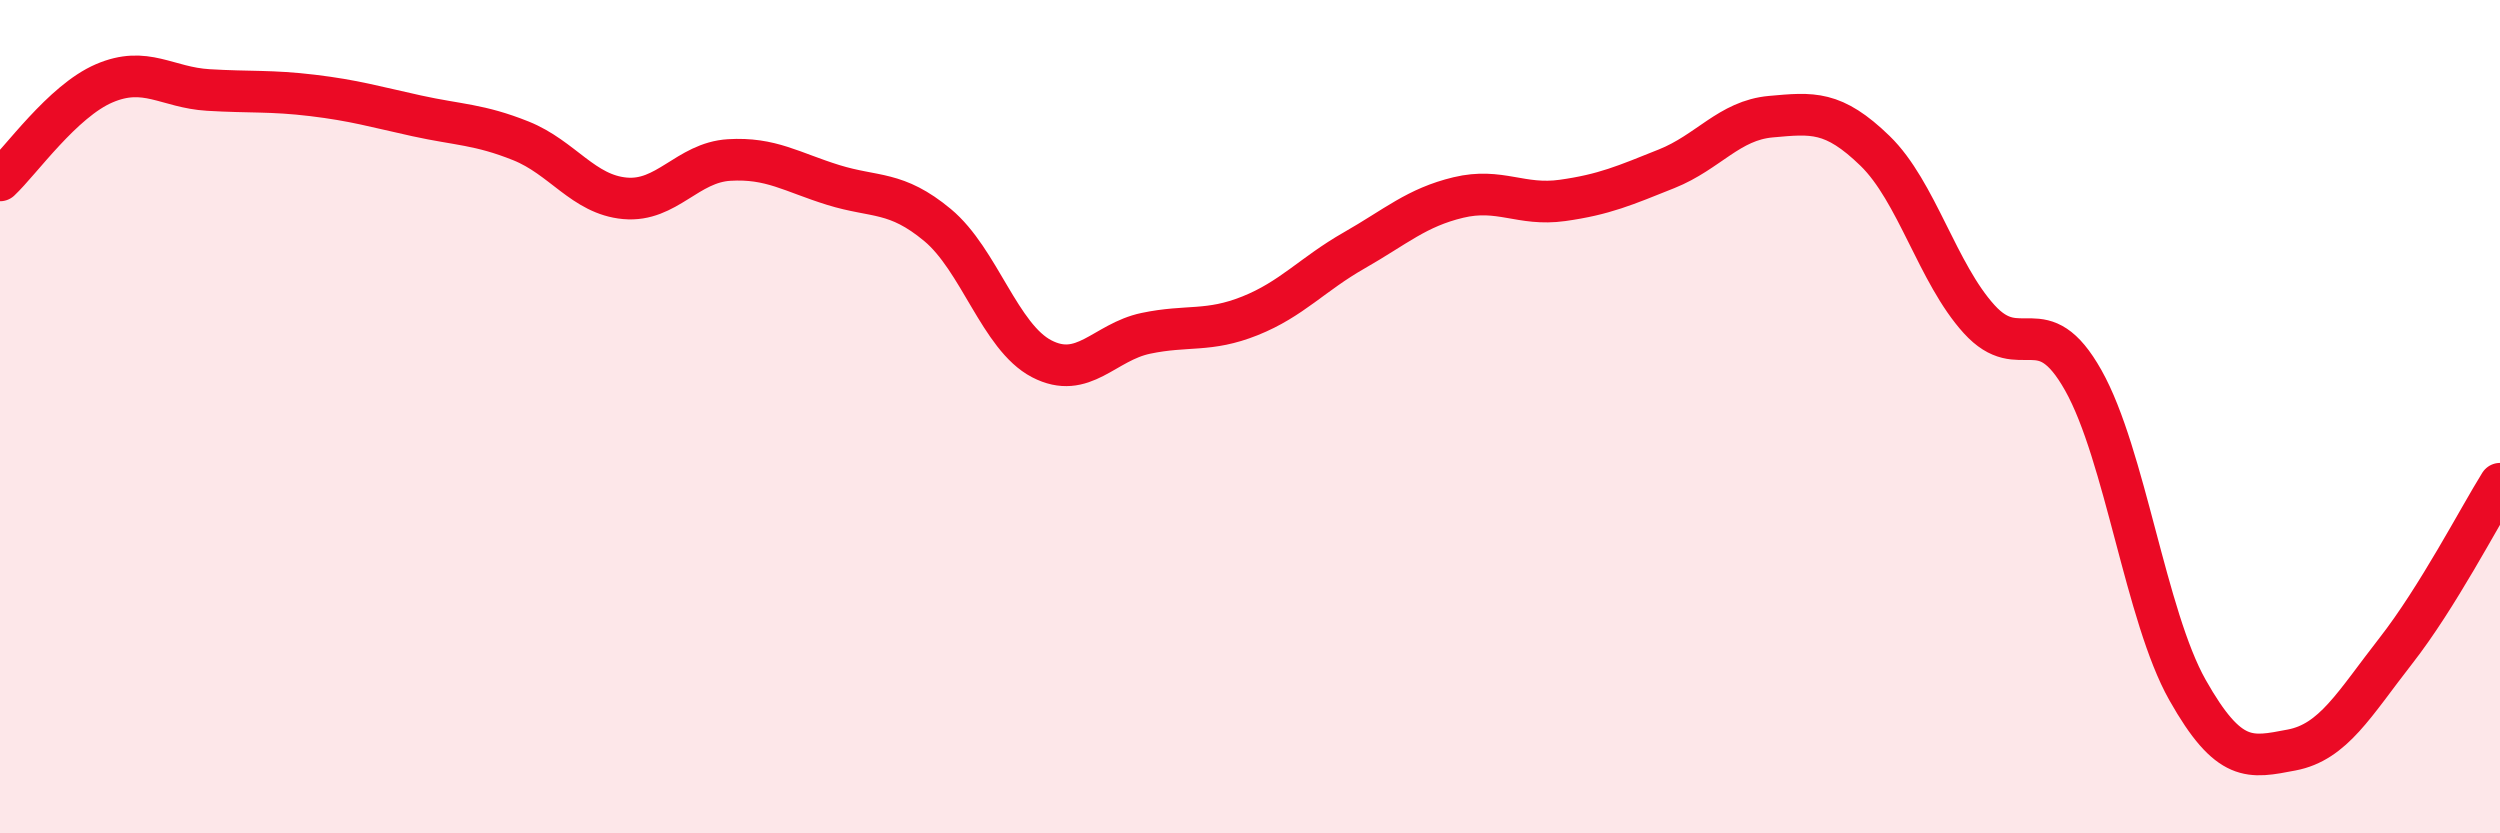 
    <svg width="60" height="20" viewBox="0 0 60 20" xmlns="http://www.w3.org/2000/svg">
      <path
        d="M 0,4.33 C 0.5,3.86 1.5,2.43 2.5,2 C 3.5,1.57 4,2.1 5,2.16 C 6,2.22 6.5,2.17 7.5,2.29 C 8.5,2.41 9,2.56 10,2.78 C 11,3 11.5,2.98 12.5,3.38 C 13.5,3.78 14,4.67 15,4.76 C 16,4.85 16.5,3.9 17.5,3.84 C 18.5,3.78 19,4.13 20,4.44 C 21,4.75 21.5,4.57 22.5,5.4 C 23.5,6.23 24,8.09 25,8.61 C 26,9.13 26.5,8.21 27.5,8 C 28.5,7.79 29,7.98 30,7.58 C 31,7.18 31.5,6.58 32.5,6.01 C 33.5,5.44 34,4.98 35,4.74 C 36,4.5 36.5,4.95 37.5,4.81 C 38.5,4.67 39,4.45 40,4.05 C 41,3.65 41.5,2.89 42.5,2.8 C 43.5,2.71 44,2.65 45,3.62 C 46,4.59 46.5,6.56 47.5,7.66 C 48.5,8.76 49,7.35 50,9.13 C 51,10.91 51.5,14.79 52.5,16.56 C 53.5,18.33 54,18.19 55,18 C 56,17.81 56.5,16.9 57.5,15.62 C 58.5,14.34 59.5,12.41 60,11.61L60 20L0 20Z"
        fill="#EB0A25"
        opacity="0.1"
        stroke-linecap="round"
        stroke-linejoin="round"
      />
      <path
        d="M 0,4.33 C 0.5,3.86 1.5,2.43 2.5,2 C 3.5,1.57 4,2.1 5,2.16 C 6,2.22 6.5,2.17 7.5,2.29 C 8.5,2.41 9,2.56 10,2.78 C 11,3 11.5,2.98 12.5,3.38 C 13.5,3.78 14,4.67 15,4.76 C 16,4.85 16.5,3.9 17.5,3.84 C 18.5,3.78 19,4.13 20,4.44 C 21,4.75 21.5,4.57 22.5,5.4 C 23.5,6.23 24,8.09 25,8.61 C 26,9.13 26.5,8.21 27.5,8 C 28.5,7.79 29,7.98 30,7.58 C 31,7.18 31.5,6.58 32.5,6.01 C 33.5,5.44 34,4.98 35,4.74 C 36,4.5 36.5,4.95 37.5,4.81 C 38.5,4.67 39,4.45 40,4.05 C 41,3.65 41.5,2.89 42.5,2.8 C 43.5,2.71 44,2.65 45,3.62 C 46,4.59 46.5,6.56 47.5,7.66 C 48.5,8.76 49,7.35 50,9.13 C 51,10.91 51.5,14.79 52.5,16.56 C 53.5,18.33 54,18.19 55,18 C 56,17.81 56.5,16.9 57.5,15.62 C 58.5,14.34 59.5,12.41 60,11.61"
        stroke="#EB0A25"
        stroke-width="1"
        fill="none"
        stroke-linecap="round"
        stroke-linejoin="round"
      />
    </svg>
  